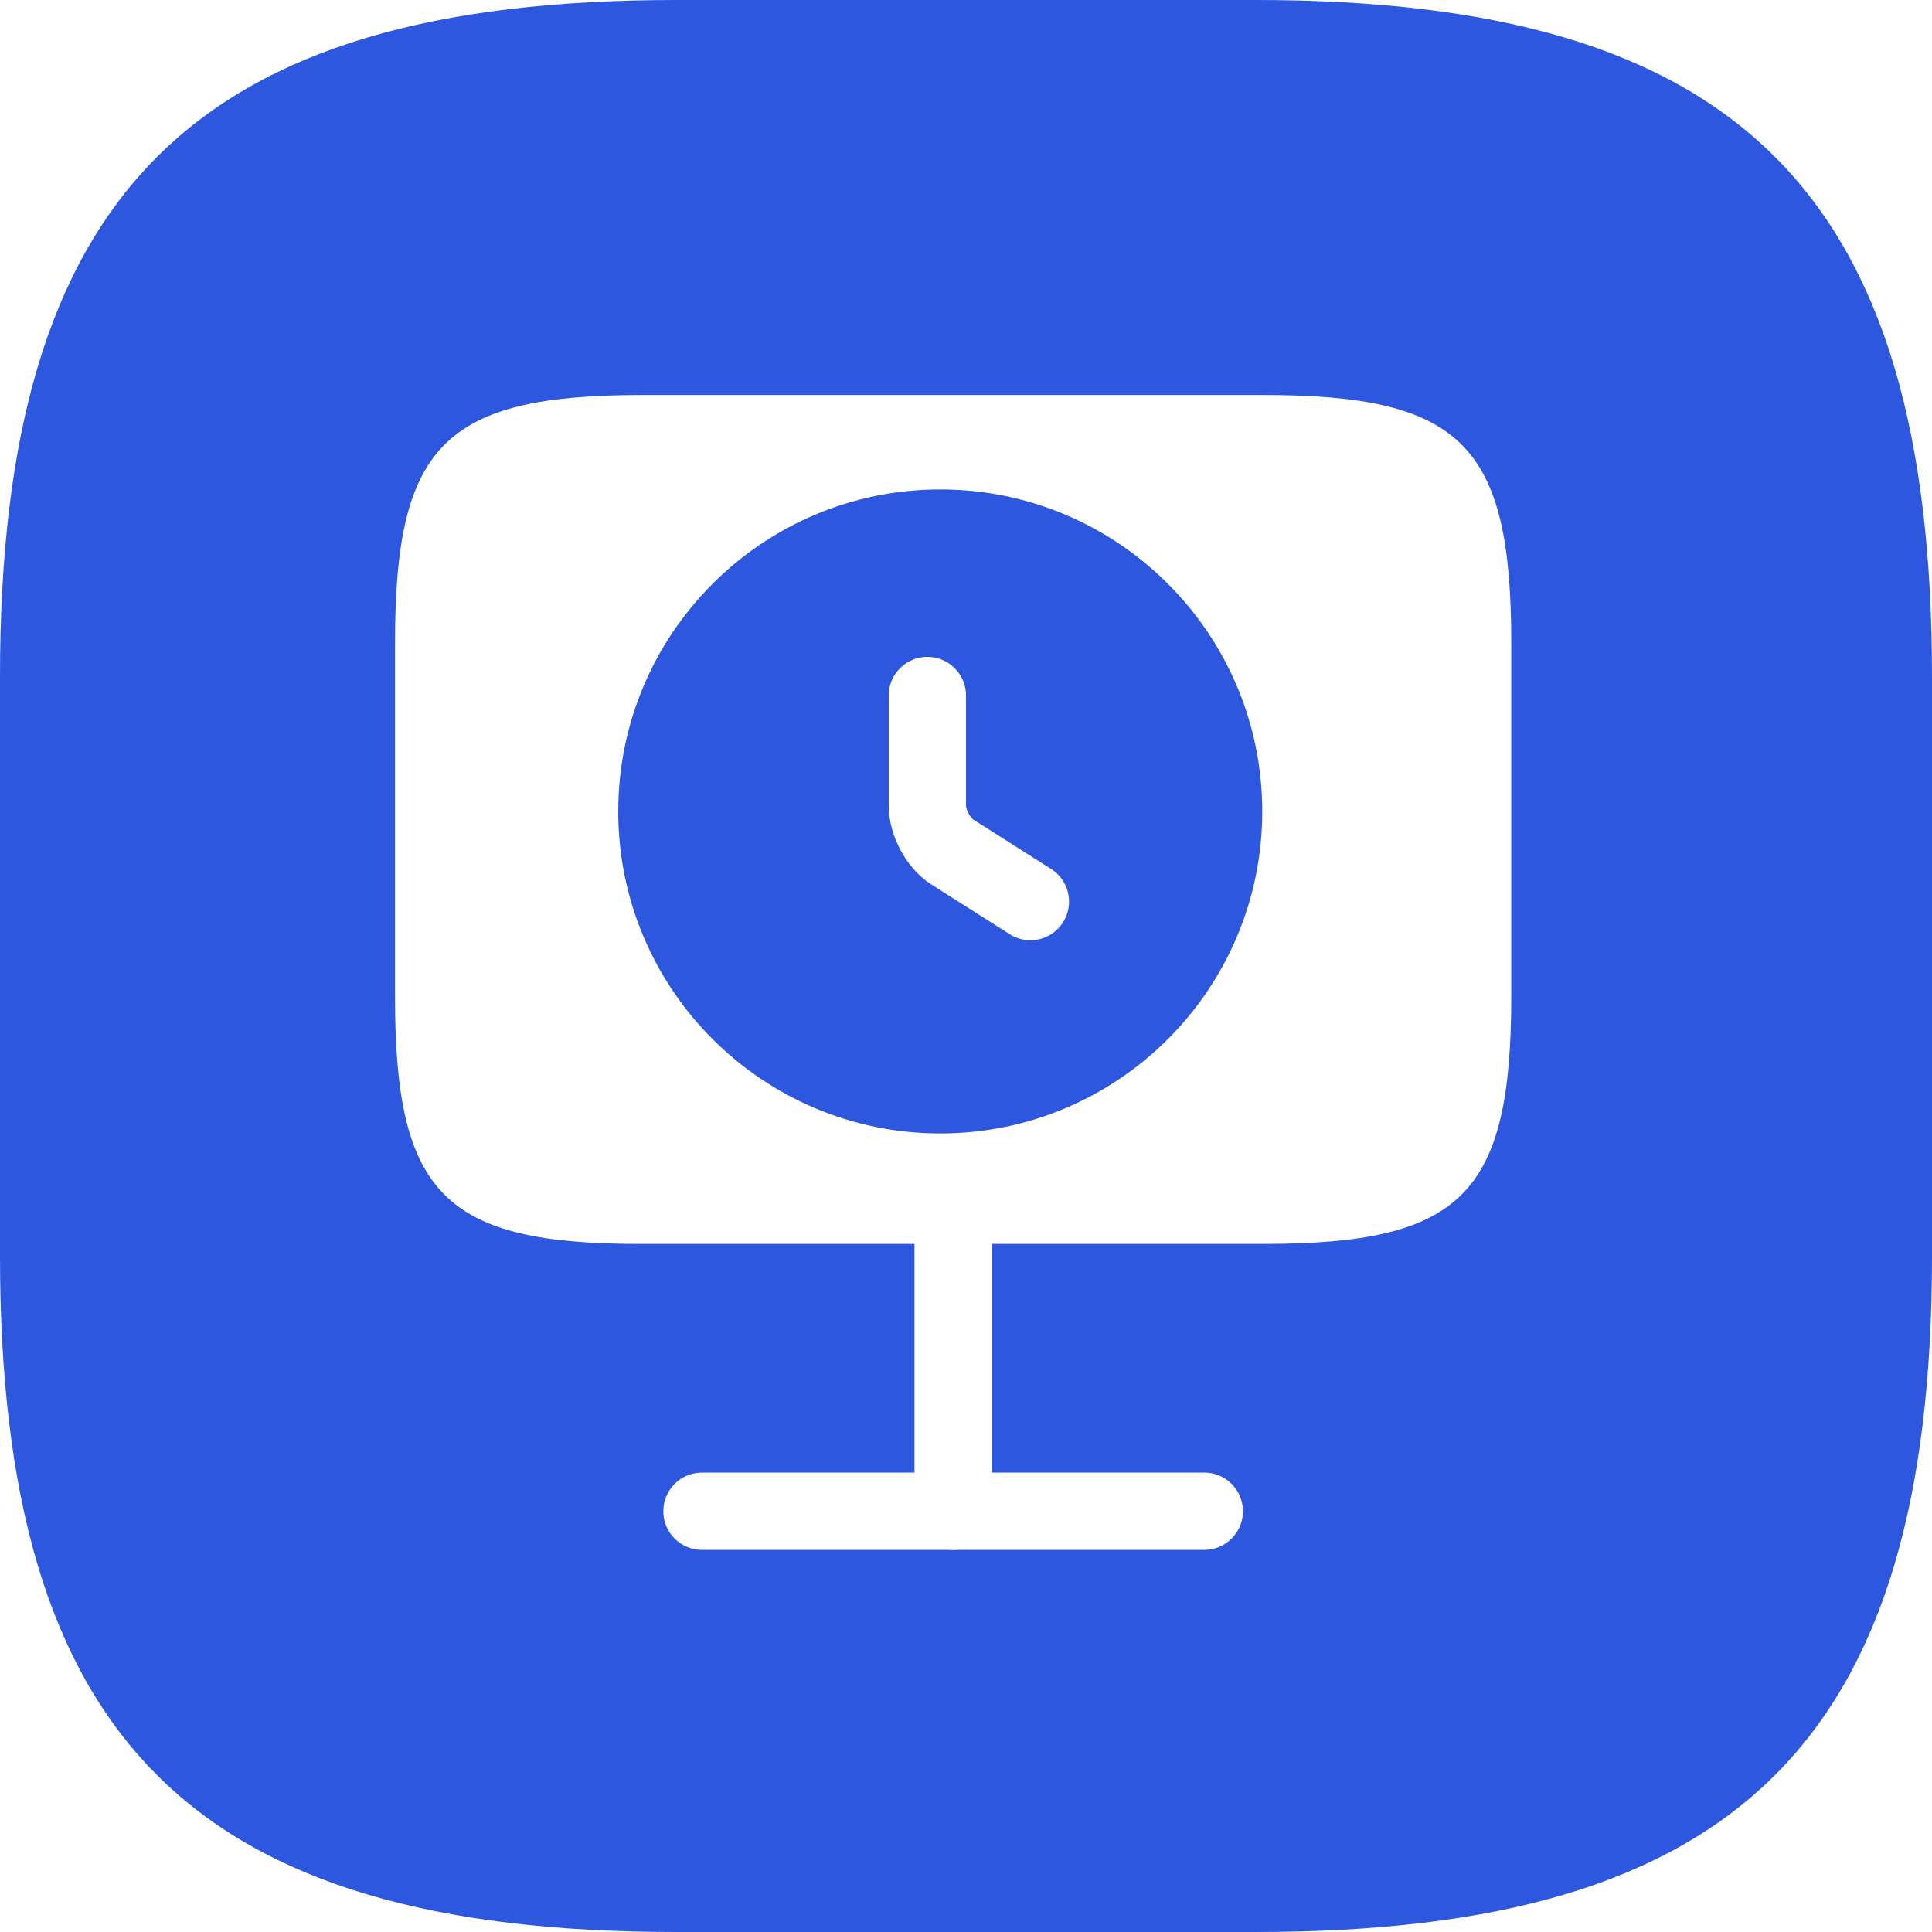 <svg width="75" height="75" viewBox="0 0 75 75" fill="none" xmlns="http://www.w3.org/2000/svg">
<rect x="0" y="0" width="75" height="75" fill="#333333" stroke="none"/>
<g clip-path="url(#clip0_18981_34294)">
<rect width="75" height="75" fill="white"/>
<path d="M26.25 75H48.75C67.5 75 75 67.5 75 48.75V26.25C75 7.5 67.5 0 48.75 0H26.25C7.5 0 0 7.5 0 26.25V48.75C0 67.5 7.5 75 26.25 75Z" fill="#2C57DE"/>
<path d="M24.953 15.334H49.025C56.739 15.334 58.667 17.262 58.667 24.954V38.669C58.667 46.382 56.739 48.289 49.047 48.289H24.953C17.262 48.311 15.334 46.382 15.334 38.691V24.954C15.334 17.262 17.262 15.334 24.953 15.334Z" fill="white"/>
<path d="M37 48.31V58.667" stroke="white" stroke-width="3" stroke-linecap="round" stroke-linejoin="round"/>
<path d="M27.25 58.666H46.75" stroke="white" stroke-width="3" stroke-linecap="round" stroke-linejoin="round"/>
<path d="M49 31.5C49 38.4 43.4 44 36.5 44C29.6 44 24 38.4 24 31.5C24 24.6 29.6 19 36.5 19C43.4 19 49 24.6 49 31.5Z" fill="#2C57DE"/>
<path d="M40 35L36.961 33.07C36.431 32.737 36 31.933 36 31.276V27" stroke="white" stroke-width="3" stroke-linecap="round" stroke-linejoin="round"/>
</g>
<defs>
<clipPath id="clip0_18981_34294">
<rect width="75" height="75" fill="white"/>
</clipPath>
</defs>
</svg>
